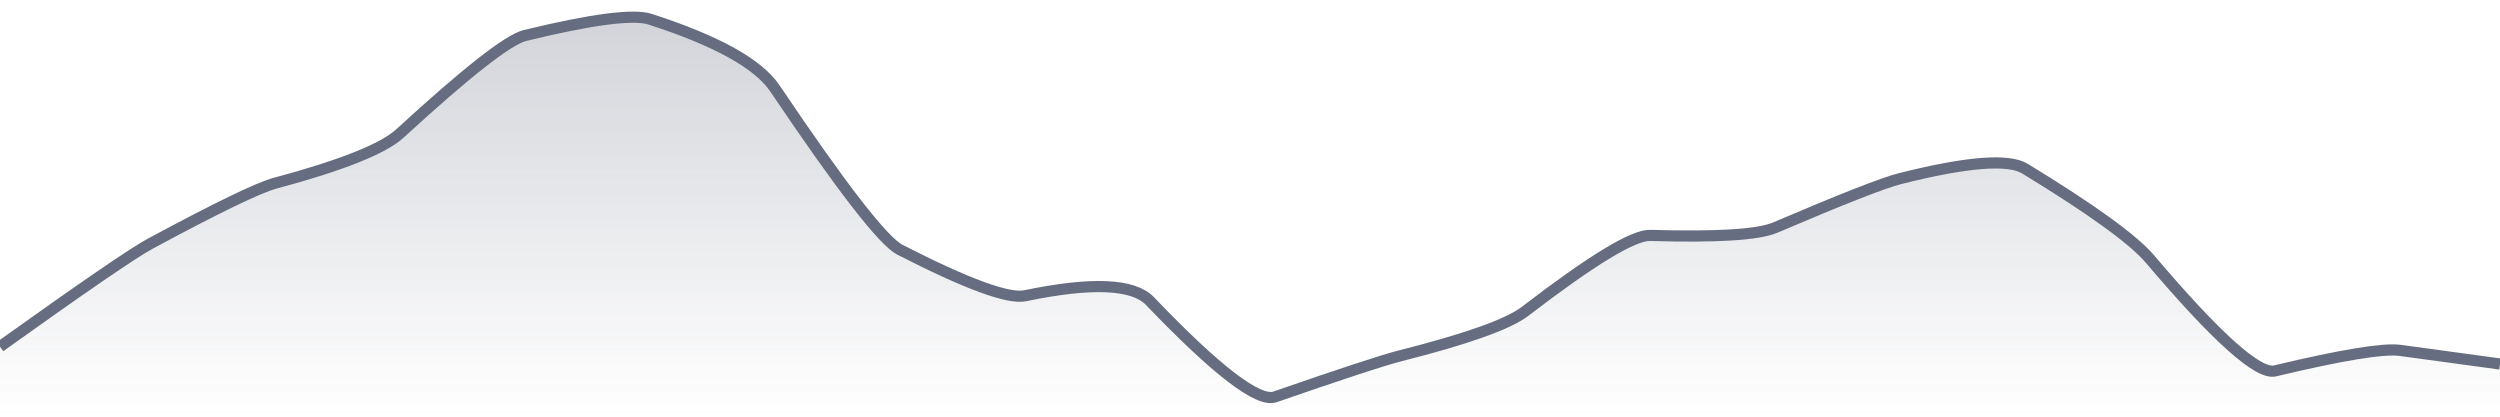 <svg xmlns="http://www.w3.org/2000/svg" viewBox="0 0 336 56" width="336" height="56">
  <defs>
    <linearGradient id="gradient" x1="0" y1="0" x2="0" y2="1">
      <stop offset="0%" stop-color="#666D80" stop-opacity="0.3" />
      <stop offset="100%" stop-color="#666D80" stop-opacity="0" />
    </linearGradient>
  </defs>
  <path d="M 0,46.59 Q 16.8,34.58 20.16,32.77 Q 33.6,25.53 36.96,24.63 Q 50.4,21.02 53.76,17.93 Q 67.2,5.59 70.56,4.77 Q 84,1.5 87.36,2.58 Q 100.8,6.91 104.16,11.9 Q 117.6,31.86 120.96,33.57 Q 134.4,40.45 137.76,39.75 Q 151.2,36.96 154.56,40.47 Q 168,54.5 171.36,53.34 Q 184.8,48.68 188.16,47.83 Q 201.6,44.43 204.96,41.85 Q 218.4,31.54 221.76,31.64 Q 235.2,32.03 238.56,30.6 Q 252,24.86 255.36,24.01 Q 268.8,20.62 272.16,22.67 Q 285.6,30.87 288.96,34.82 Q 302.4,50.66 305.76,49.85 Q 319.2,46.64 322.56,47.09 T 336,48.92 L 336,56 L 0,56 Z" fill="url(#gradient)" />
  <path d="M 0,46.59 Q 16.8,34.58 20.16,32.77 Q 33.6,25.53 36.96,24.63 Q 50.4,21.02 53.76,17.93 Q 67.2,5.59 70.56,4.77 Q 84,1.5 87.36,2.58 Q 100.8,6.91 104.16,11.9 Q 117.6,31.86 120.96,33.57 Q 134.4,40.45 137.76,39.75 Q 151.2,36.96 154.56,40.47 Q 168,54.5 171.36,53.34 Q 184.8,48.68 188.16,47.83 Q 201.6,44.43 204.96,41.85 Q 218.4,31.54 221.76,31.64 Q 235.2,32.03 238.56,30.6 Q 252,24.86 255.36,24.01 Q 268.8,20.62 272.16,22.67 Q 285.6,30.87 288.96,34.82 Q 302.4,50.66 305.76,49.85 Q 319.2,46.64 322.56,47.09 T 336,48.92" fill="none" stroke="#666D80" stroke-width="1.5" />
</svg>